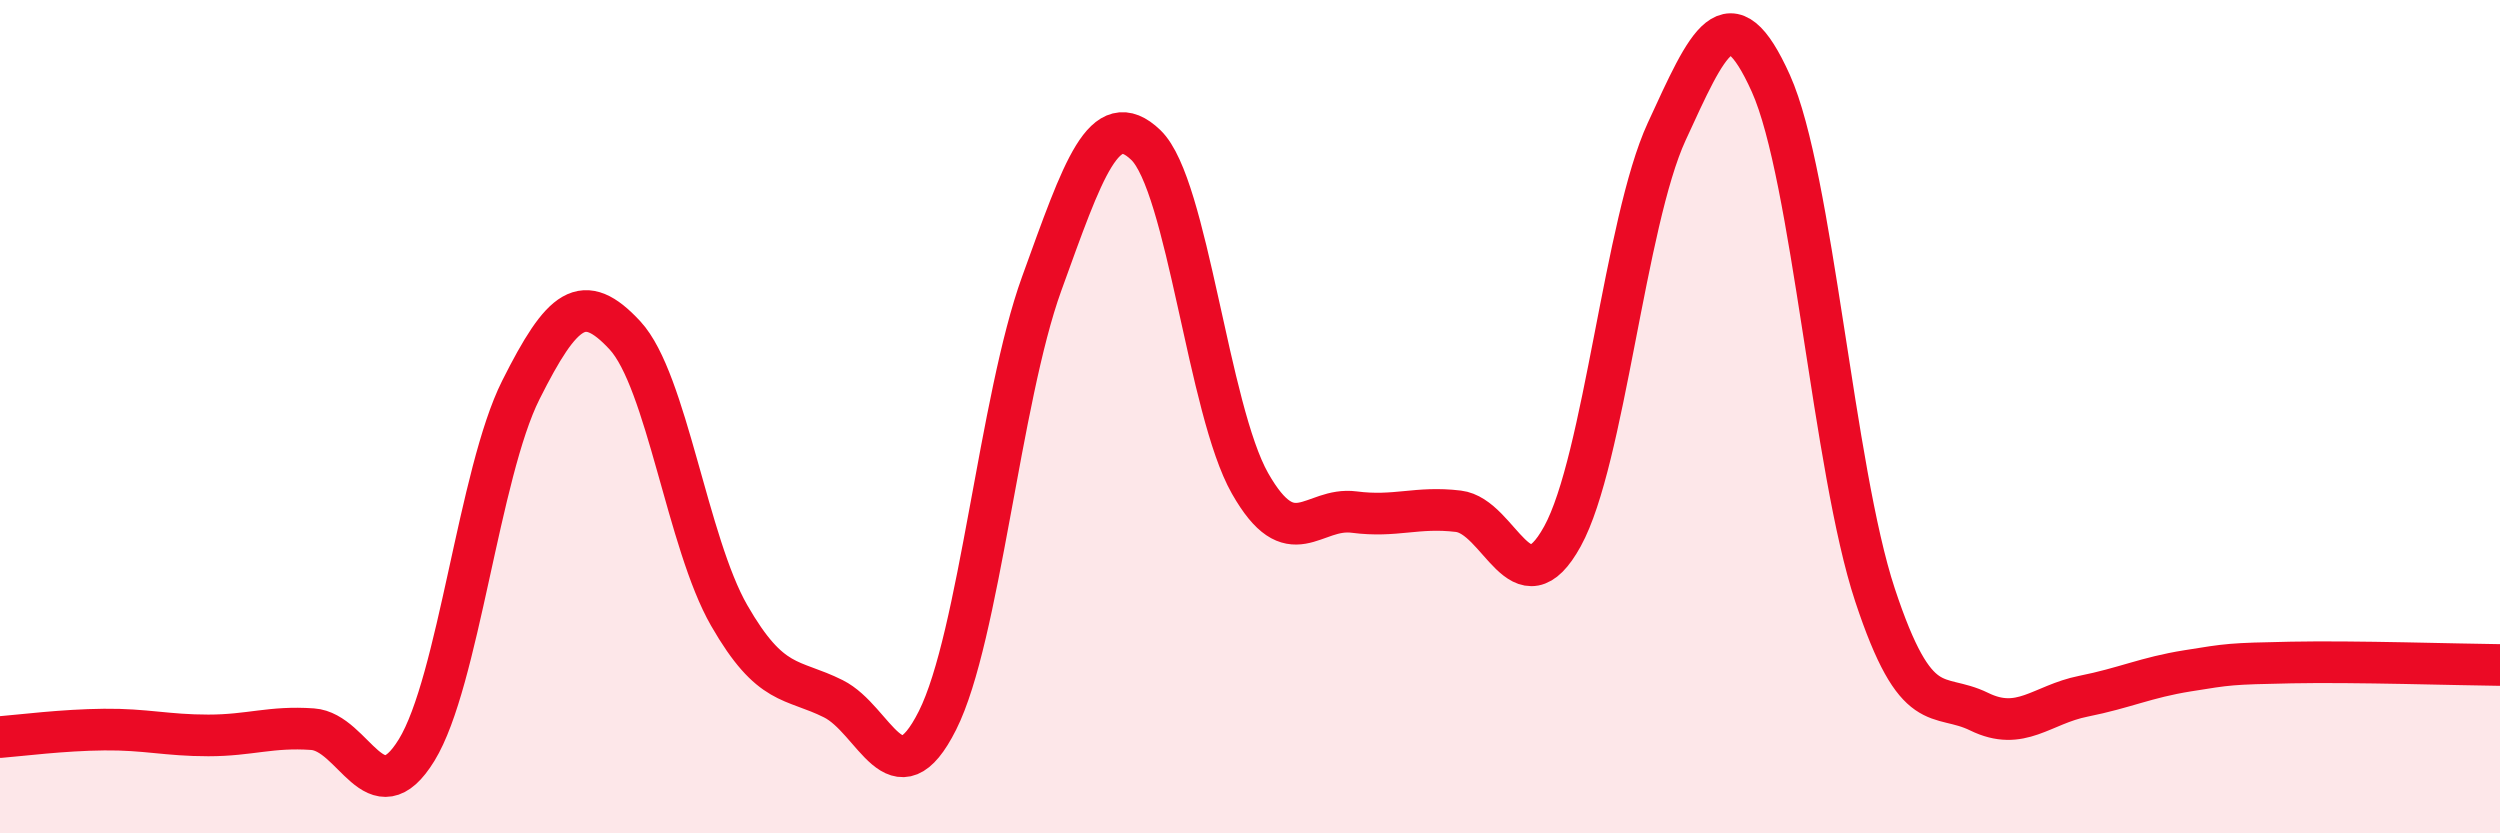 
    <svg width="60" height="20" viewBox="0 0 60 20" xmlns="http://www.w3.org/2000/svg">
      <path
        d="M 0,17.69 C 0.5,17.65 1.5,17.52 2.5,17.51 C 3.5,17.5 4,17.65 5,17.65 C 6,17.65 6.5,17.43 7.5,17.5 C 8.5,17.57 9,19.63 10,18 C 11,16.37 11.5,11.35 12.5,9.36 C 13.5,7.37 14,6.97 15,8.05 C 16,9.13 16.5,13.03 17.5,14.77 C 18.5,16.51 19,16.27 20,16.77 C 21,17.27 21.5,19.28 22.5,17.29 C 23.5,15.3 24,9.57 25,6.81 C 26,4.05 26.5,2.52 27.5,3.48 C 28.5,4.44 29,9.84 30,11.6 C 31,13.36 31.5,12.16 32.5,12.29 C 33.5,12.42 34,12.15 35,12.27 C 36,12.39 36.5,14.69 37.5,12.87 C 38.5,11.05 39,5.33 40,3.16 C 41,0.99 41.5,-0.22 42.5,2 C 43.5,4.22 44,11.26 45,14.28 C 46,17.3 46.5,16.59 47.5,17.08 C 48.5,17.57 49,16.91 50,16.71 C 51,16.51 51.5,16.26 52.5,16.1 C 53.5,15.94 53.5,15.93 55,15.9 C 56.5,15.87 59,15.95 60,15.96L60 20L0 20Z"
        fill="#EB0A25"
        opacity="0.1"
        stroke-linecap="round"
        stroke-linejoin="round"
      />
      <path
        d="M 0,17.69 C 0.5,17.65 1.5,17.52 2.5,17.51 C 3.5,17.5 4,17.65 5,17.65 C 6,17.65 6.5,17.43 7.5,17.5 C 8.5,17.57 9,19.63 10,18 C 11,16.37 11.5,11.35 12.5,9.36 C 13.5,7.37 14,6.97 15,8.05 C 16,9.13 16.5,13.03 17.5,14.77 C 18.5,16.51 19,16.27 20,16.77 C 21,17.27 21.5,19.28 22.5,17.29 C 23.5,15.3 24,9.57 25,6.81 C 26,4.05 26.5,2.52 27.5,3.48 C 28.5,4.44 29,9.84 30,11.6 C 31,13.36 31.5,12.16 32.5,12.29 C 33.5,12.42 34,12.15 35,12.27 C 36,12.39 36.5,14.69 37.5,12.87 C 38.5,11.05 39,5.33 40,3.16 C 41,0.99 41.5,-0.22 42.5,2 C 43.5,4.22 44,11.26 45,14.28 C 46,17.3 46.5,16.59 47.5,17.08 C 48.5,17.57 49,16.91 50,16.71 C 51,16.51 51.5,16.26 52.5,16.1 C 53.5,15.94 53.5,15.93 55,15.9 C 56.5,15.87 59,15.95 60,15.96"
        stroke="#EB0A25"
        stroke-width="1"
        fill="none"
        stroke-linecap="round"
        stroke-linejoin="round"
      />
    </svg>
  